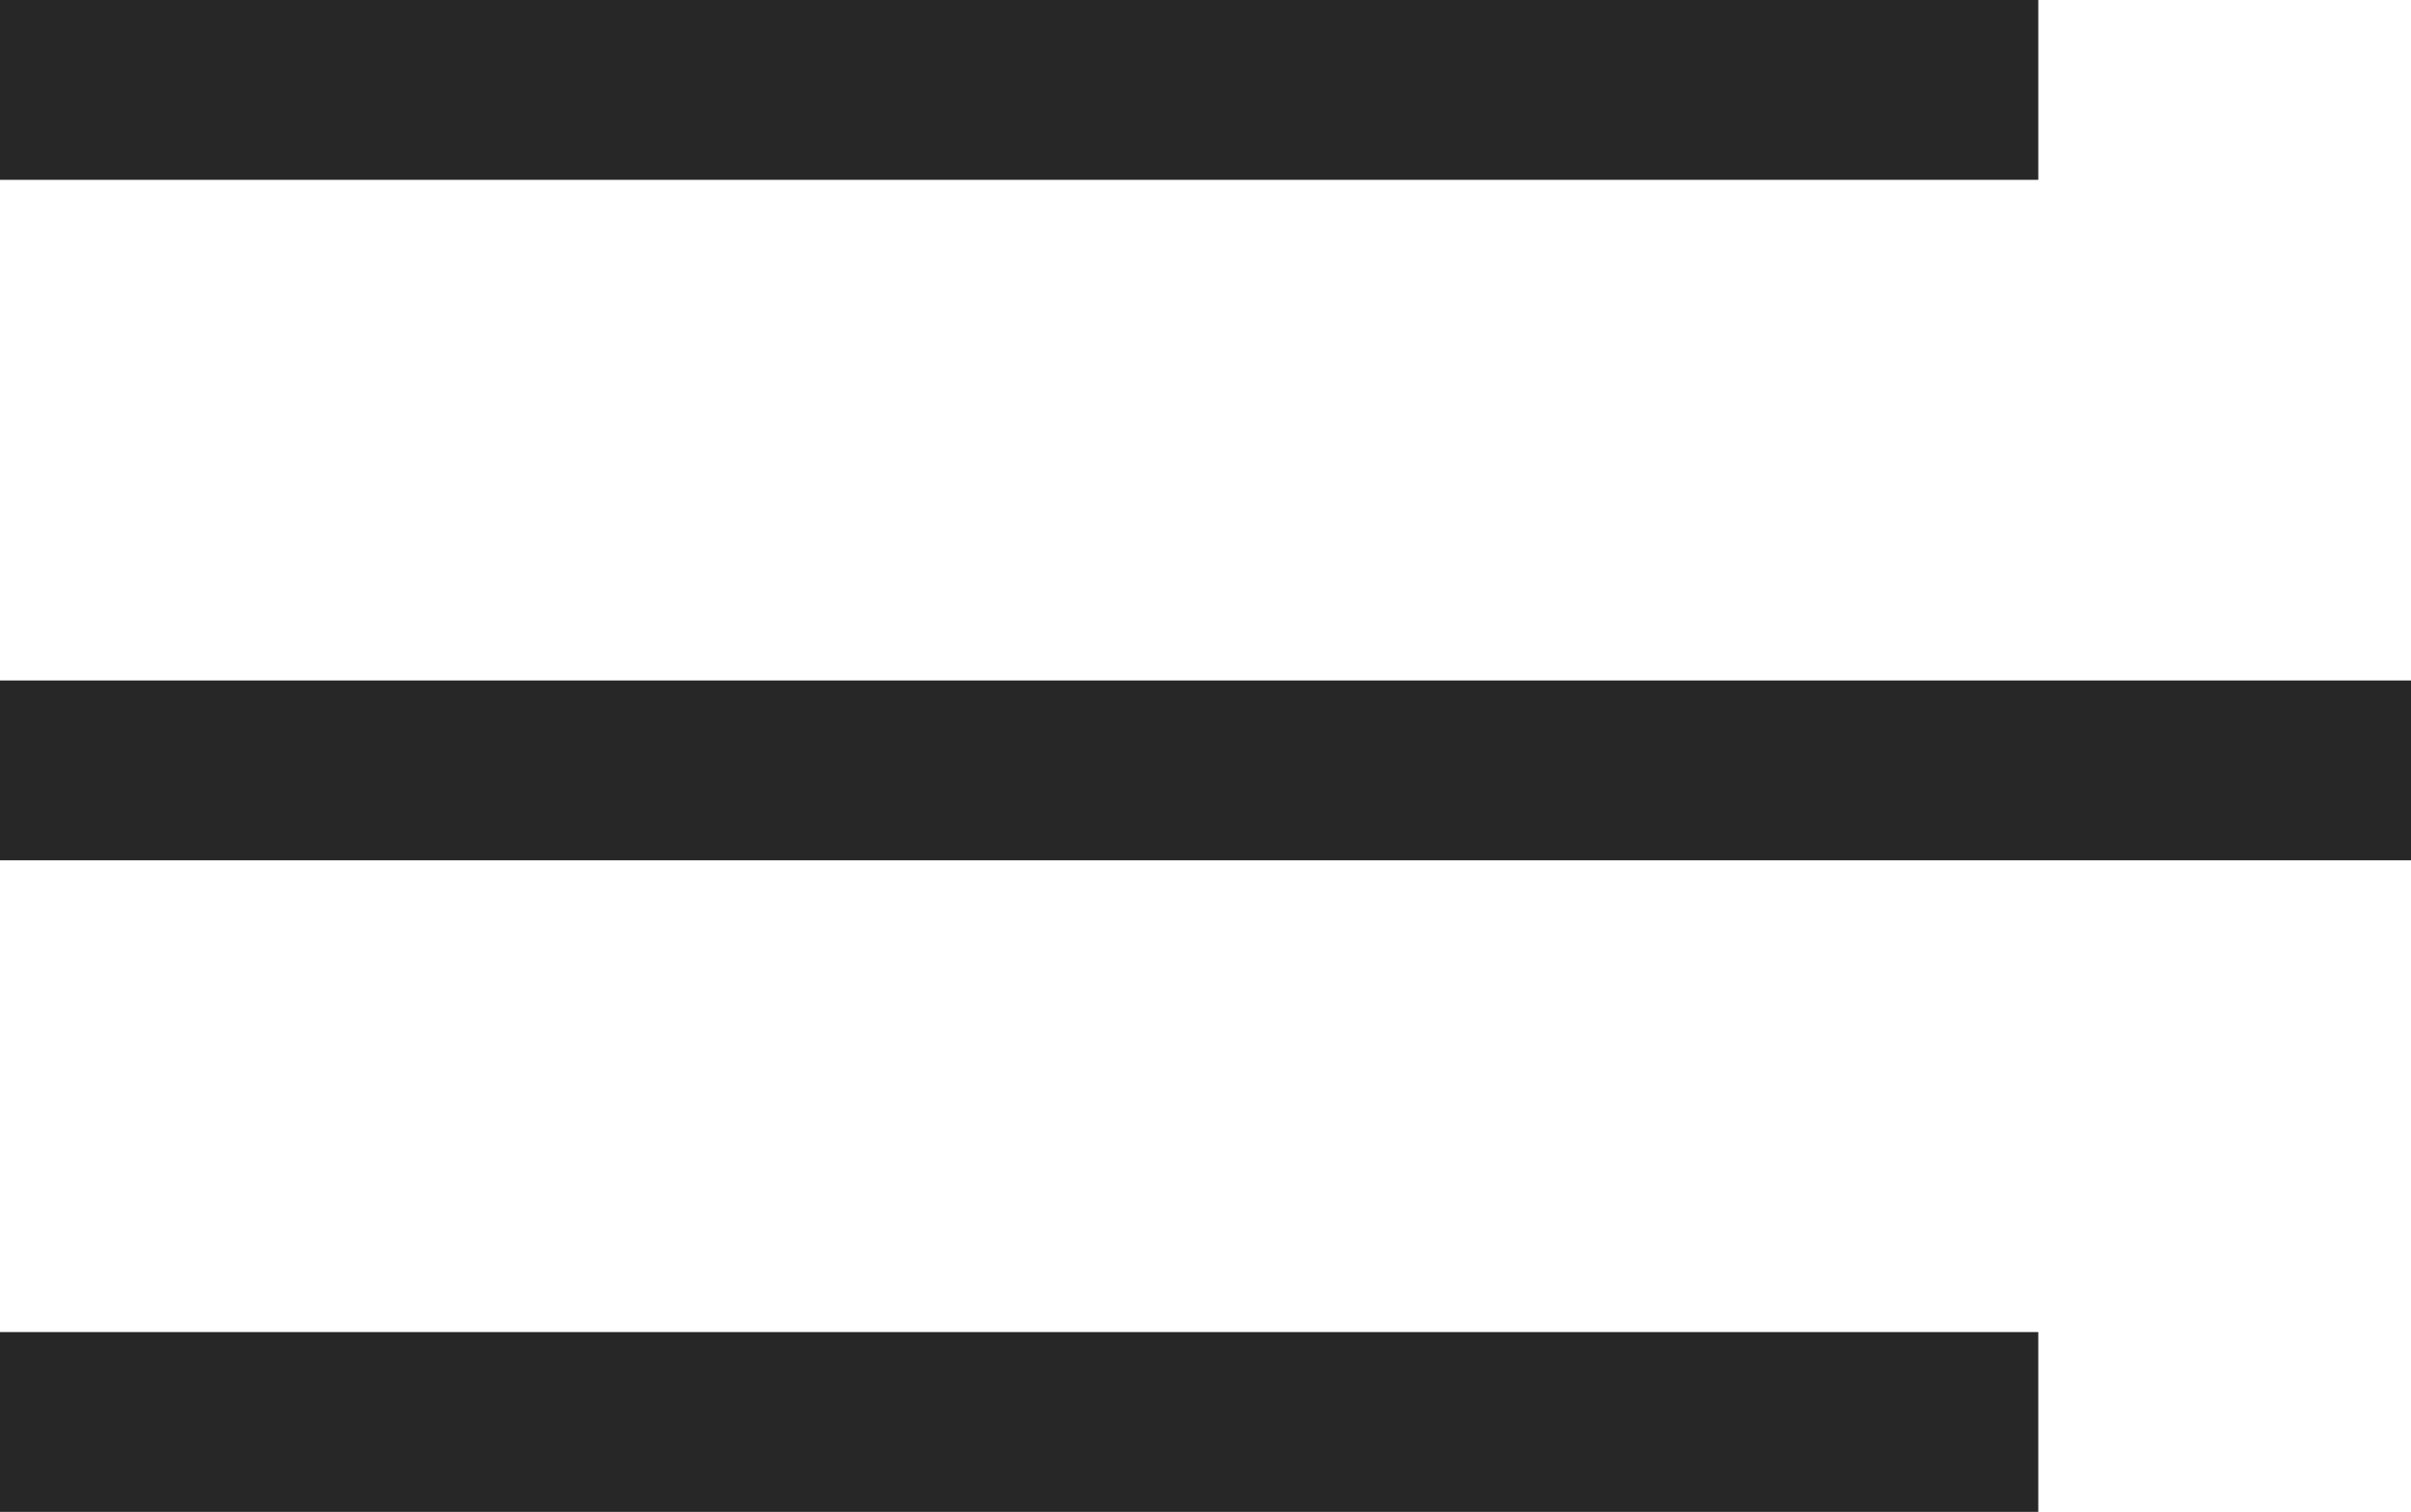 <?xml version="1.0" encoding="UTF-8" standalone="no"?>
<svg
   xmlns:dc="http://purl.org/dc/elements/1.1/"
   xmlns:cc="http://creativecommons.org/ns#"
   xmlns:rdf="http://www.w3.org/1999/02/22-rdf-syntax-ns#"
   xmlns:svg="http://www.w3.org/2000/svg"
   xmlns="http://www.w3.org/2000/svg"
   xmlns:sodipodi="http://sodipodi.sourceforge.net/DTD/sodipodi-0.dtd"
   xmlns:inkscape="http://www.inkscape.org/namespaces/inkscape"
   width="40.217"
   height="25.222"
   viewBox="0 0 40.217 25.222"
   version="1.1"
   id="svg2"
   inkscape:version="0.91 r13725"
   sodipodi:docname="mf-hamburger-2.svg">
  <sodipodi:namedview
     pagecolor="#ffffff"
     bordercolor="#666666"
     borderopacity="1"
     objecttolerance="10"
     gridtolerance="10"
     guidetolerance="10"
     inkscape:pageopacity="0"
     inkscape:pageshadow="2"
     inkscape:window-width="640"
     inkscape:window-height="480"
     id="namedview19"
     showgrid="false"
     inkscape:zoom="8.28"
     inkscape:cx="4.9927354"
     inkscape:cy="-3.9064023"
     inkscape:current-layer="home"
     fit-margin-top="0"
     fit-margin-left="0"
     fit-margin-right="0"
     fit-margin-bottom="0" />
  <!-- Generator: Sketch 49.2 (51160) - http://www.bohemiancoding.com/sketch -->
  <desc
     id="desc4">Created with Sketch.</desc>
  <defs
     id="defs6">
    <path
       d="m 0.5,24.75 0,-2.5 34,0 0,2.5 -34,0 z m 0,-11 0,-2.5 40,0 0,2.5 -40,0 z m 0,-11 0,-2.5 34,0 0,2.5 -34,0 z"
       id="hamburger-path-1"
       inkscape:connector-curvature="0" />
  </defs>
  <g
     id="home"
     style="fill:#d40000;fill-rule:evenodd;stroke:none;stroke-width:1"
     transform="translate(0,0.222)">
    <rect
       style="opacity:1;fill:#272727;fill-opacity:1;fill-rule:nonzero;stroke:none;stroke-width:3;stroke-linecap:round;stroke-linejoin:round;stroke-miterlimit:4;stroke-dasharray:none;stroke-opacity:1"
       id="rect4170"
       width="34"
       height="3"
       x="0"
       y="-0.222" />
    <rect
       style="opacity:1;fill:#272727;fill-opacity:1;fill-rule:nonzero;stroke:none;stroke-width:3;stroke-linecap:round;stroke-linejoin:round;stroke-miterlimit:4;stroke-dasharray:none;stroke-opacity:1"
       id="rect4172"
       width="40.217"
       height="3"
       x="0"
       y="11.13" />
    <rect
       style="opacity:1;fill:#272727;fill-opacity:1;fill-rule:nonzero;stroke:none;stroke-width:3;stroke-linecap:round;stroke-linejoin:round;stroke-miterlimit:4;stroke-dasharray:none;stroke-opacity:1"
       id="rect4174"
       width="34"
       height="3"
       x="0"
       y="22" />
  </g>
</svg>
